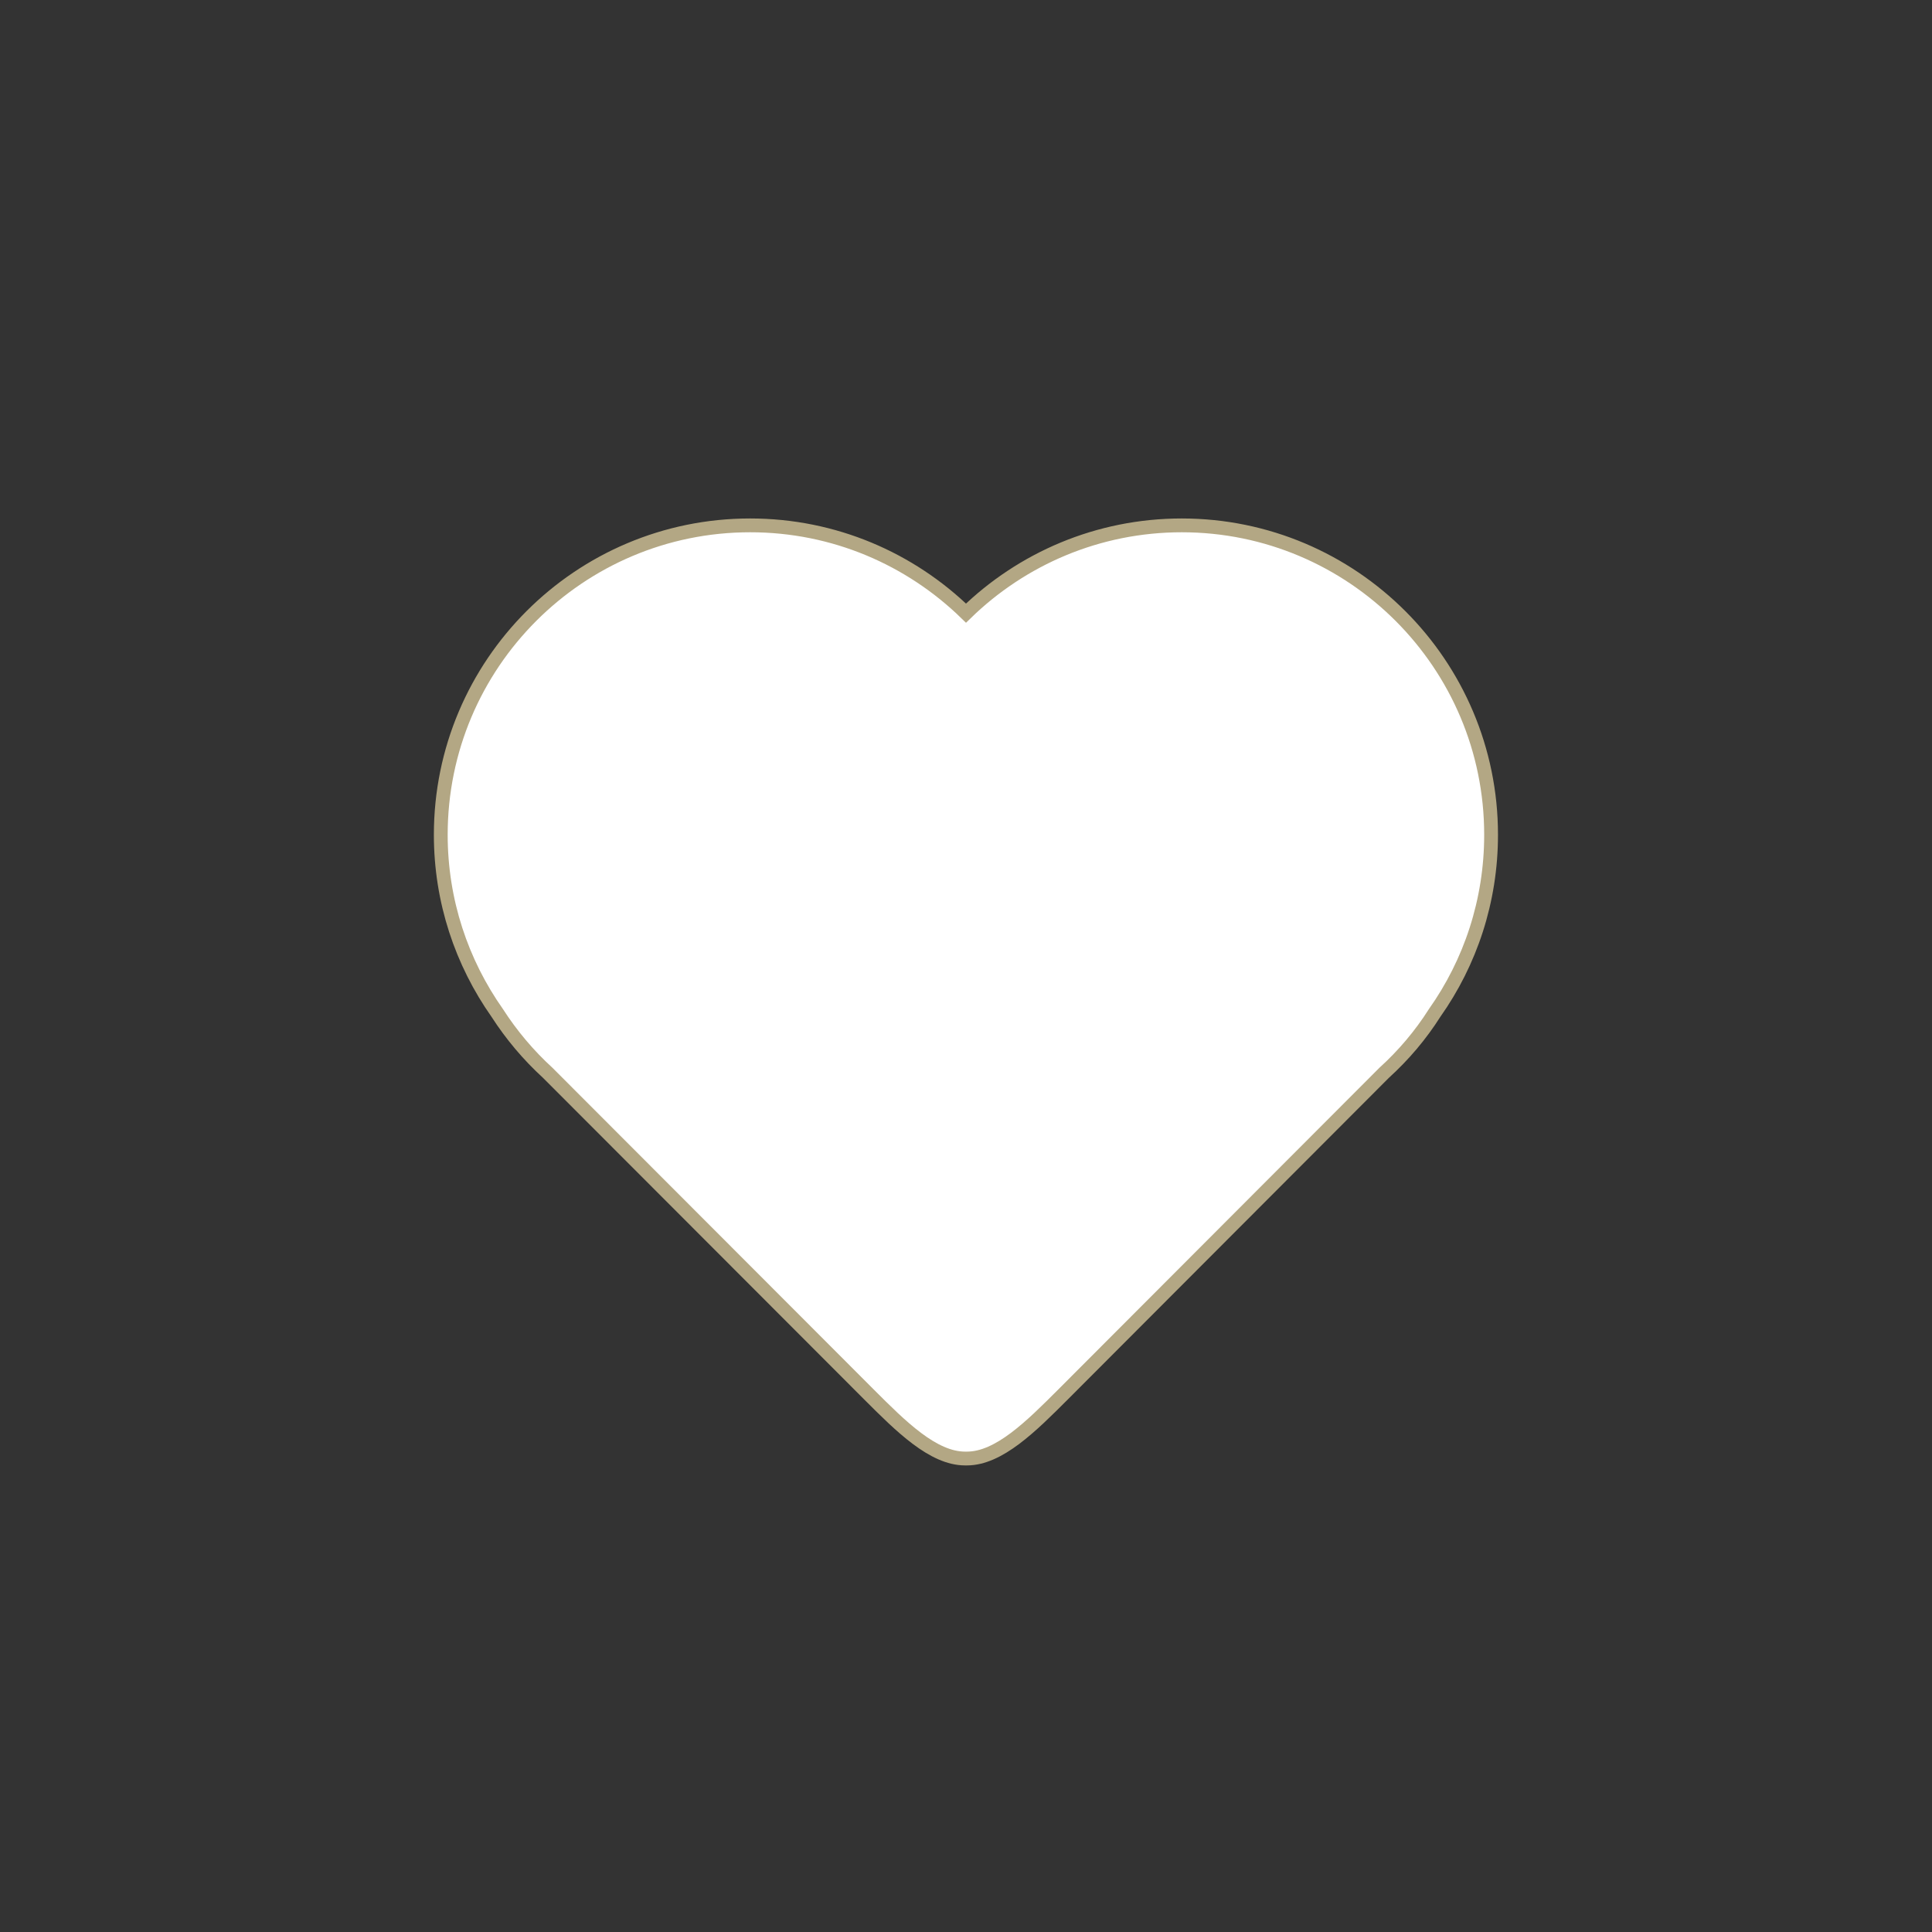 <?xml version="1.0" encoding="UTF-8"?>
<svg id="Calque_1" data-name="Calque 1" xmlns="http://www.w3.org/2000/svg" viewBox="0 0 140 140">
  <rect x="0" y="0" width="140" height="140" fill="#333333" stroke="none"/>
  <defs>
    <style>
      .cls-1 {
        fill: #fff;
        stroke: #b3a784;
        stroke-miterlimit: 10;
      }
    </style>
  </defs>
  <path class="cls-1" d="m85.64,38.07c-6.09,0-11.6,2.43-15.64,6.36-4.04-3.93-9.55-6.36-15.64-6.36-12.38,0-22.42,10.04-22.42,22.42,0,4.81,1.52,9.26,4.09,12.91,1.03,1.6,2.26,3.06,3.66,4.34l23.26,23.29c2.33,2.33,4.66,4.66,6.99,4.66.02,0,.04,0,.06,0,.02,0,.04,0,.06,0,2.33,0,4.66-2.33,6.99-4.66l23.25-23.29c1.4-1.27,2.64-2.73,3.66-4.34,2.58-3.65,4.09-8.1,4.09-12.91,0-12.38-10.04-22.42-22.42-22.42h0Zm0,0"/>
</svg>